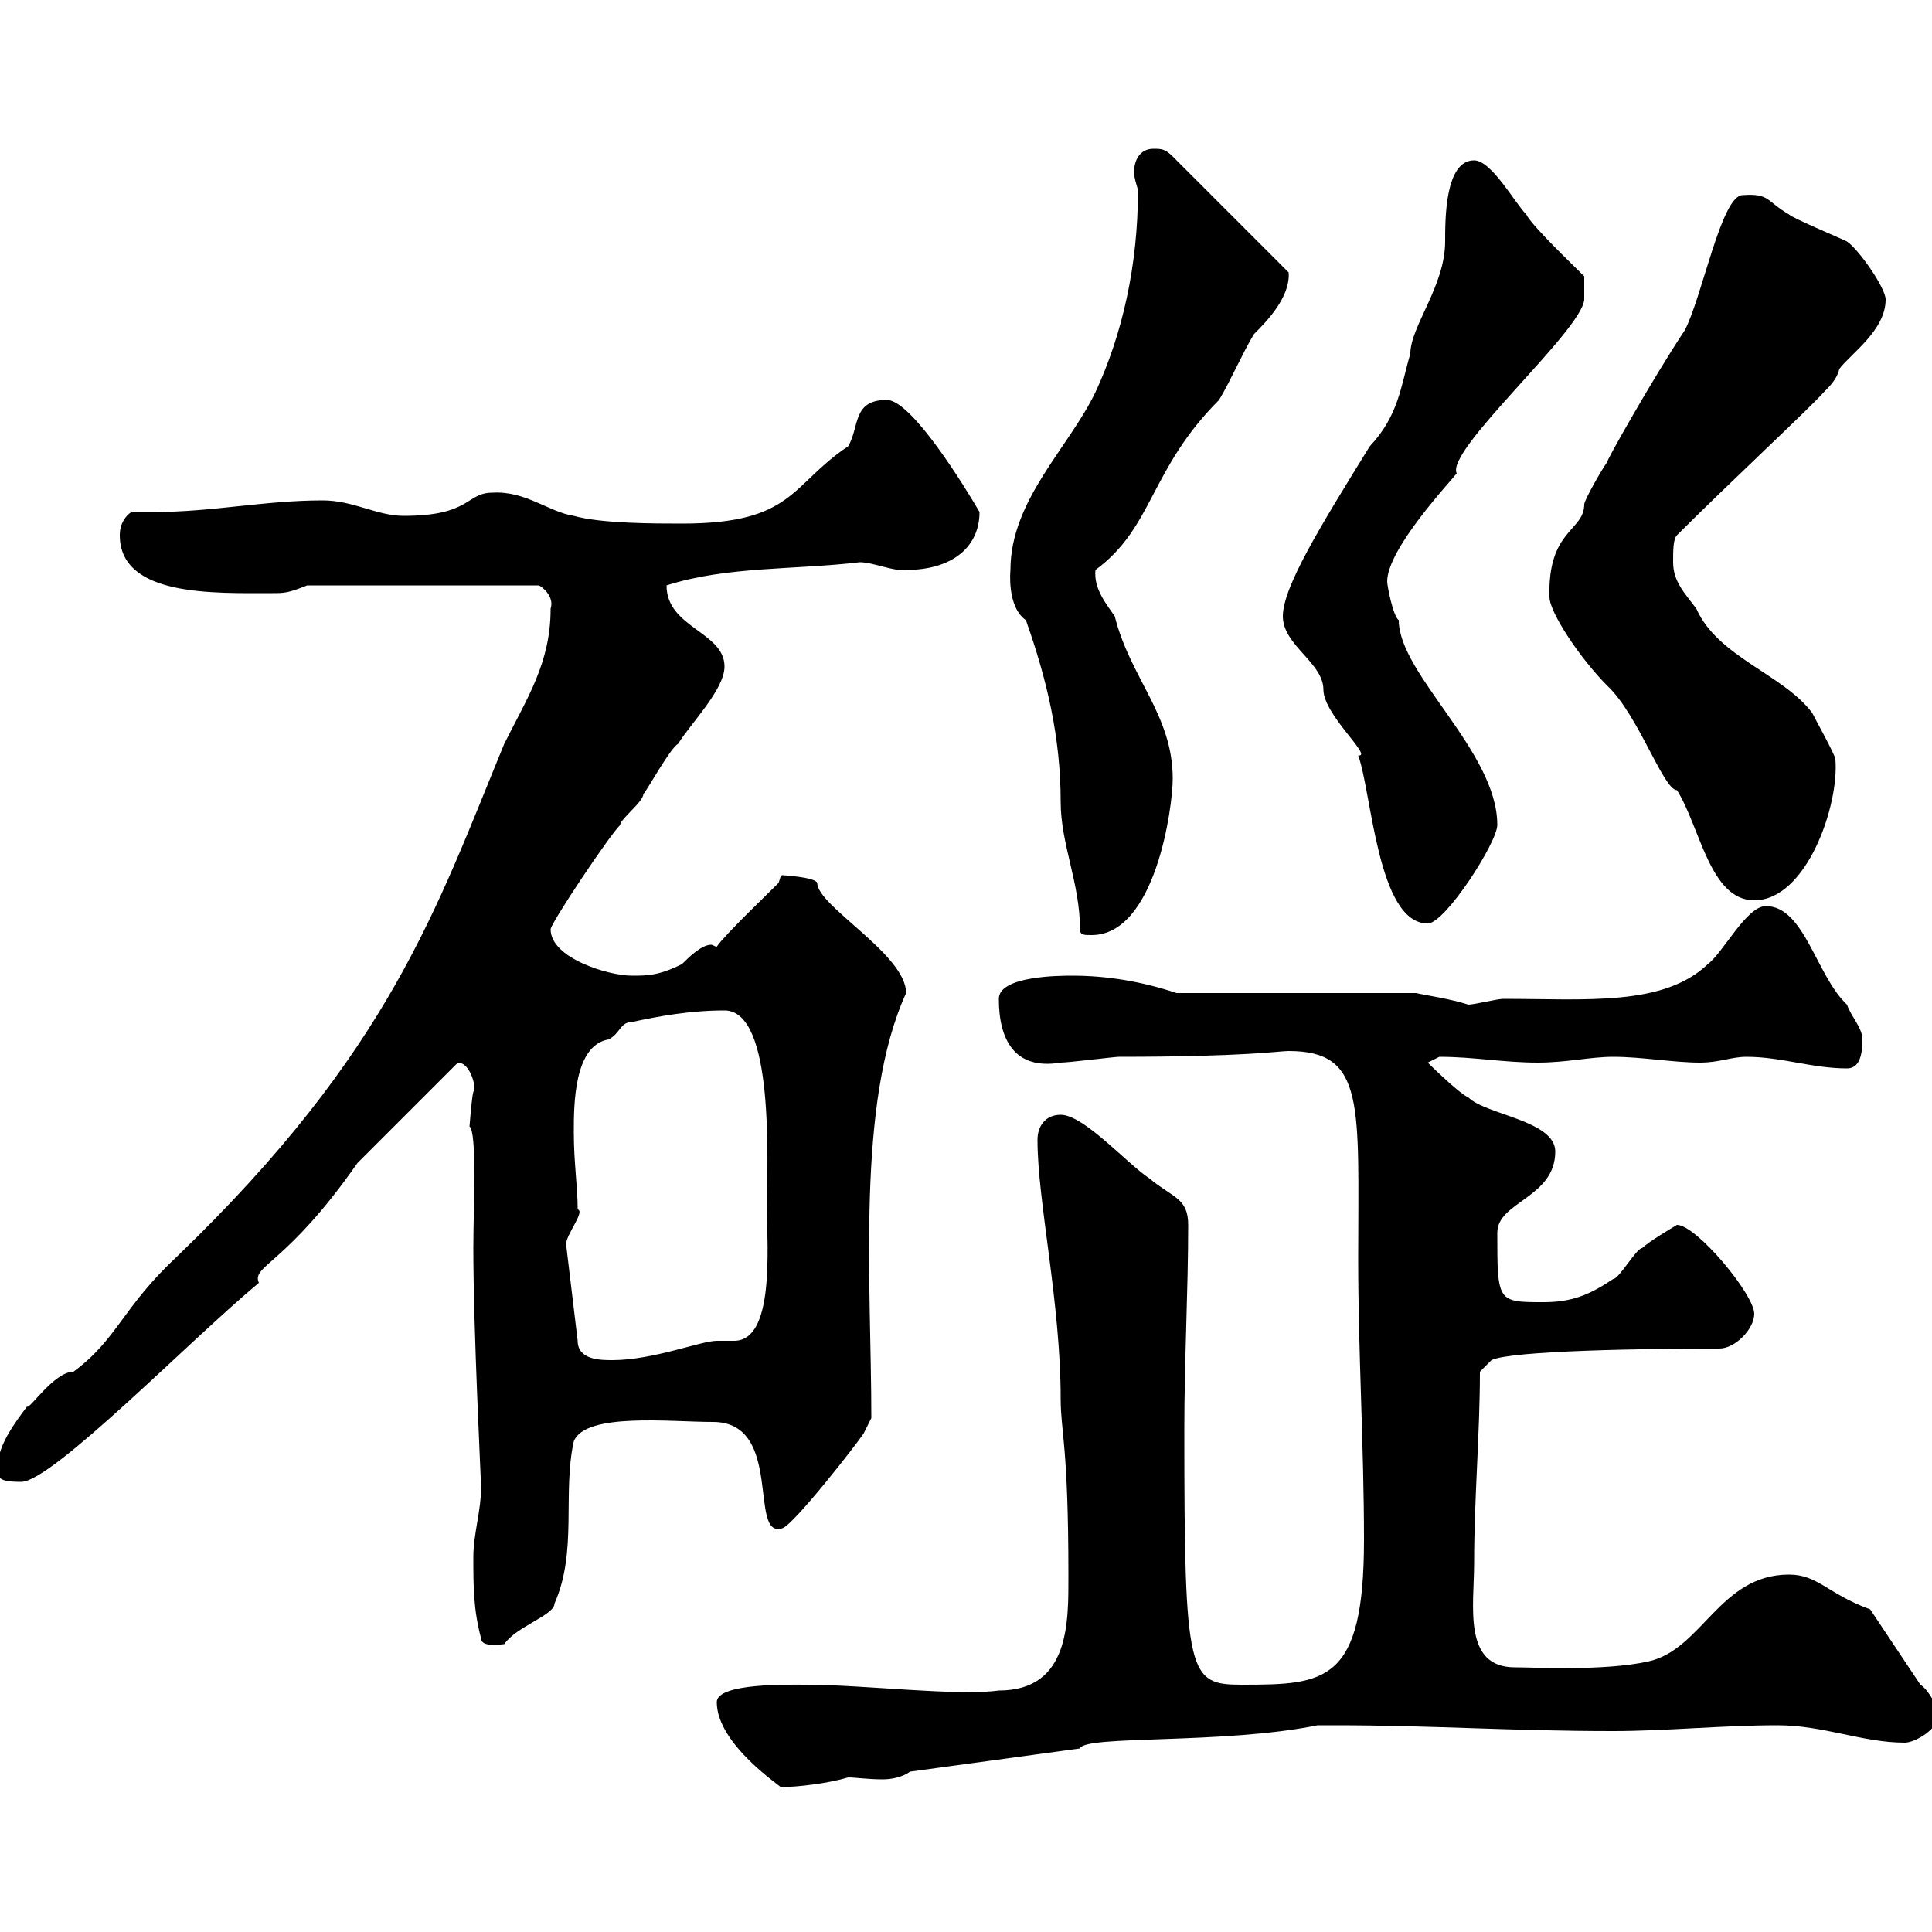<svg xmlns="http://www.w3.org/2000/svg" xmlns:xlink="http://www.w3.org/1999/xlink" width="300" height="300"><path d="M111.30 264.30C111.30 270.90 121.50 277.50 121.20 277.50C123.90 277.50 128.70 276.90 131.70 276C132.90 276 134.70 276.30 137.10 276.30C138.30 276.30 140.10 276 141.30 275.10L167.70 271.50C168.30 269.40 189.90 270.90 204.60 267.90L207.30 267.90C222.30 267.90 234.60 268.80 250.50 268.80C258.60 268.80 267.60 267.90 276 267.90C283.20 267.90 289.20 270.60 295.80 270.60C297.30 270.60 301.20 268.50 301.20 265.80C301.20 266.10 299.70 262.50 298.20 261.60C297.60 260.70 291 250.80 290.40 249.90C283.80 247.50 282.30 244.50 277.80 244.50C267 244.50 264.30 256.20 255.90 258C249 259.50 238.50 258.90 235.20 258.90C227.10 258.90 228.90 249.30 228.90 242.70C228.90 232.80 229.80 222.60 229.80 213L231.60 211.20C234.60 209.70 256.20 209.40 267 209.40C269.40 209.40 272.40 206.40 272.40 204C272.40 201 263.40 190.20 260.40 190.20C258.90 191.10 255.90 192.90 255 193.80C254.10 193.80 251.40 198.60 250.50 198.60C246.90 201 244.20 202.20 239.70 202.20C232.50 202.20 232.50 202.20 232.50 191.40C232.50 186.60 241.50 186 241.50 178.80C241.50 174 230.70 173.10 228 170.40C226.50 169.80 221.10 164.40 221.70 165L223.50 164.10C228.90 164.10 233.40 165 238.80 165C243.30 165 246.90 164.10 250.50 164.10C255 164.10 259.80 165 264 165C267 165 268.80 164.10 271.20 164.10C276.60 164.10 281.40 165.90 286.80 165.90C288.60 165.90 289.20 164.10 289.20 161.40C289.20 159.60 287.40 157.80 286.80 156C282 151.50 280.20 140.70 274.20 140.70C271.20 140.70 267.60 147.90 265.20 149.70C258.30 156.30 246.30 155.10 233.40 155.10C232.50 155.10 228.90 156 228 156C225.30 155.10 221.10 154.50 219.90 154.20L182.70 154.20C177.30 152.40 171.90 151.50 166.50 151.50C164.70 151.50 155.10 151.50 155.10 155.10C155.10 161.40 157.50 166.20 164.70 165C165.90 165 173.10 164.10 173.70 164.10C193.50 164.10 198.60 163.20 200.10 163.20C212.10 163.20 210.90 171.60 210.90 195.60C210.90 210 211.80 224.70 211.80 239.10C211.80 261.30 205.80 261.60 192.90 261.60C184.50 261.60 183.90 260.40 183.90 222C183.90 211.20 184.50 200.40 184.50 190.20C184.50 186 182.10 186 178.50 183C174.90 180.60 168.30 173.10 164.70 173.10C162.30 173.10 161.10 174.90 161.10 177C161.10 186.60 164.70 202.20 164.70 217.20C164.70 222.30 165.90 224.40 165.90 244.50C165.90 251.70 166.20 262.50 155.10 262.50C148.50 263.40 134.10 261.60 125.10 261.60C122.70 261.60 111.30 261.30 111.30 264.30ZM74.70 254.40C74.70 255.90 78 255.30 78.30 255.30C80.10 252.60 86.10 250.80 86.10 249C89.70 240.90 87.30 231.90 89.10 223.80C90.90 219.30 104.10 220.80 110.70 220.80C121.80 220.80 116.10 239.10 121.50 237.30C123.30 236.70 132.90 224.40 134.10 222.60L135.30 220.20C135.30 199.20 132.90 171.30 140.70 154.20C140.70 148.20 126.90 140.70 126.90 137.10C126.60 136.20 121.50 135.90 121.50 135.90C121.20 135.90 121.20 136.20 120.90 137.10C119.10 138.90 112.50 145.20 111.30 147C111 147 110.70 146.70 110.40 146.70C108.90 146.70 106.80 148.80 105.90 149.70C102.30 151.50 100.50 151.50 98.10 151.50C94.50 151.50 85.50 148.80 85.50 144.30C85.50 143.40 94.50 129.90 96.30 128.10C96.30 127.20 99.90 124.50 99.90 123.30C100.50 122.70 104.10 116.10 105.30 115.50C107.10 112.50 112.50 107.10 112.50 103.50C112.50 98.10 103.50 97.50 103.50 90.90C112.80 87.90 123.60 88.50 133.50 87.30C135.60 87.30 138.90 88.80 140.70 88.50C147.90 88.50 152.10 84.90 152.10 79.50C150 75.90 141.60 62.10 137.70 62.10C132.30 62.10 133.50 66.30 131.70 69.30C122.70 75.30 123.30 81.30 105.90 81.30C101.70 81.30 93.30 81.30 89.10 80.10C85.20 79.50 81.60 76.20 76.50 76.50C72.30 76.50 73.20 80.10 62.70 80.10C58.50 80.10 54.90 77.70 50.10 77.70C41.10 77.70 33 79.50 24 79.50C22.80 79.50 21.30 79.50 20.40 79.50C19.50 80.10 18.60 81.30 18.60 83.10C18.60 92.70 33.30 92.10 42.30 92.10C44.10 92.10 44.70 92.10 47.70 90.90L83.70 90.90C84.30 91.20 86.10 92.70 85.50 94.50C85.50 102.90 81.90 108.30 78.30 115.50C67.80 141 60.60 163.20 27.60 195C18.90 203.10 18.30 207.90 11.40 213C8.40 213 4.50 219 4.20 218.40C2.40 220.80-0.30 224.40-0.30 227.40C-0.30 229.20-0.90 230.10 3.30 230.10C8.10 230.10 29.70 207.90 40.20 199.20C39 196.50 44.40 196.50 55.50 180.60L71.10 165C73.20 165 74.10 169.50 73.50 169.50C73.20 170.70 72.90 175.20 72.90 174.90C74.10 175.80 73.50 187.50 73.50 193.80C73.50 206.70 74.70 229.80 74.70 231C74.70 234.60 73.50 238.20 73.50 241.80C73.50 246.30 73.50 249.90 74.70 254.40ZM87.90 193.20C87.90 191.70 90.90 188.10 89.70 187.80C89.70 184.20 89.10 180.60 89.10 175.80C89.10 171.60 89.10 162.30 94.50 161.40C96.30 160.50 96.30 158.70 98.10 158.70C102.30 157.80 107.10 156.90 112.50 156.90C120.30 156.90 119.10 180.30 119.10 187.80C119.10 193.80 120.30 208.20 114 208.20C113.10 208.20 112.20 208.20 111.30 208.20C108.90 208.20 101.40 211.20 95.10 211.20C93.30 211.20 89.70 211.20 89.70 208.20ZM167.70 144.30C167.70 145.20 168.30 145.20 169.50 145.20C179.40 145.20 182.10 125.40 182.10 120.90C182.10 111 175.50 105.30 173.10 95.70C171.90 93.90 169.80 91.50 170.10 88.50C179.10 81.90 178.50 72.90 189.30 62.10C191.10 59.10 192.90 54.90 194.70 51.90C196.50 50.10 200.40 46.20 200.10 42.30L182.10 24.30C180.90 23.10 180.30 23.10 179.10 23.10C177 23.10 176.10 24.90 176.10 26.70C176.10 27.90 176.70 29.10 176.70 29.70C176.70 41.10 174.30 51.90 170.10 60.90C165.90 69.60 156.90 77.70 156.90 88.50C156.90 88.50 156.30 94.20 159.30 96.30C162.60 105.60 164.70 114.60 164.70 124.50C164.70 131.10 167.70 137.10 167.70 144.30ZM199.20 95.70C199.20 100.20 205.50 102.90 205.50 107.10C205.50 111 213.30 117.60 210.90 117.30C213 123 213.90 143.40 221.70 143.40C224.40 143.40 232.50 130.80 232.50 128.10C232.50 116.70 217.20 104.70 217.20 96.30C216.30 95.70 215.40 90.90 215.40 90.30C215.40 85.20 225.30 74.70 226.20 73.50C224.40 69.90 245.70 51.30 246 46.50L246 42.90C244.20 41.10 237.90 35.10 237 33.30C235.20 31.50 231.60 24.90 228.90 24.90C224.40 24.90 224.40 33.90 224.40 37.50C224.40 44.40 219 50.70 219 54.90C217.50 60 217.20 64.50 212.70 69.30C204.90 81.90 199.20 91.20 199.20 95.70ZM240.60 92.70C240.60 95.10 245.40 102.30 249.60 106.50C254.40 111 258.30 122.70 260.40 122.70C264 128.40 265.50 139.80 272.40 139.80C280.50 139.80 285.60 125.10 285 117.90C285 117.30 282 111.90 281.40 110.70C276.90 104.70 266.70 102 263.40 94.50C261.60 92.10 259.80 90.30 259.80 87.30C259.80 85.50 259.80 83.70 260.40 83.10C268.50 75 281.10 63.30 283.20 60.90C284.10 60 285.30 58.80 285.60 57.30C287.40 54.90 292.80 51.30 292.80 46.50C292.80 44.70 288.60 38.70 286.80 37.50C285.60 36.90 278.40 33.90 277.80 33.30C274.20 31.20 274.80 30 270.60 30.30C267.30 30.30 264.30 46.20 261.60 51.30C256.80 58.50 249 72.30 249.60 71.70C248.70 72.90 246 77.70 246 78.30C246 82.50 240.30 82.20 240.60 92.70Z"/></svg>